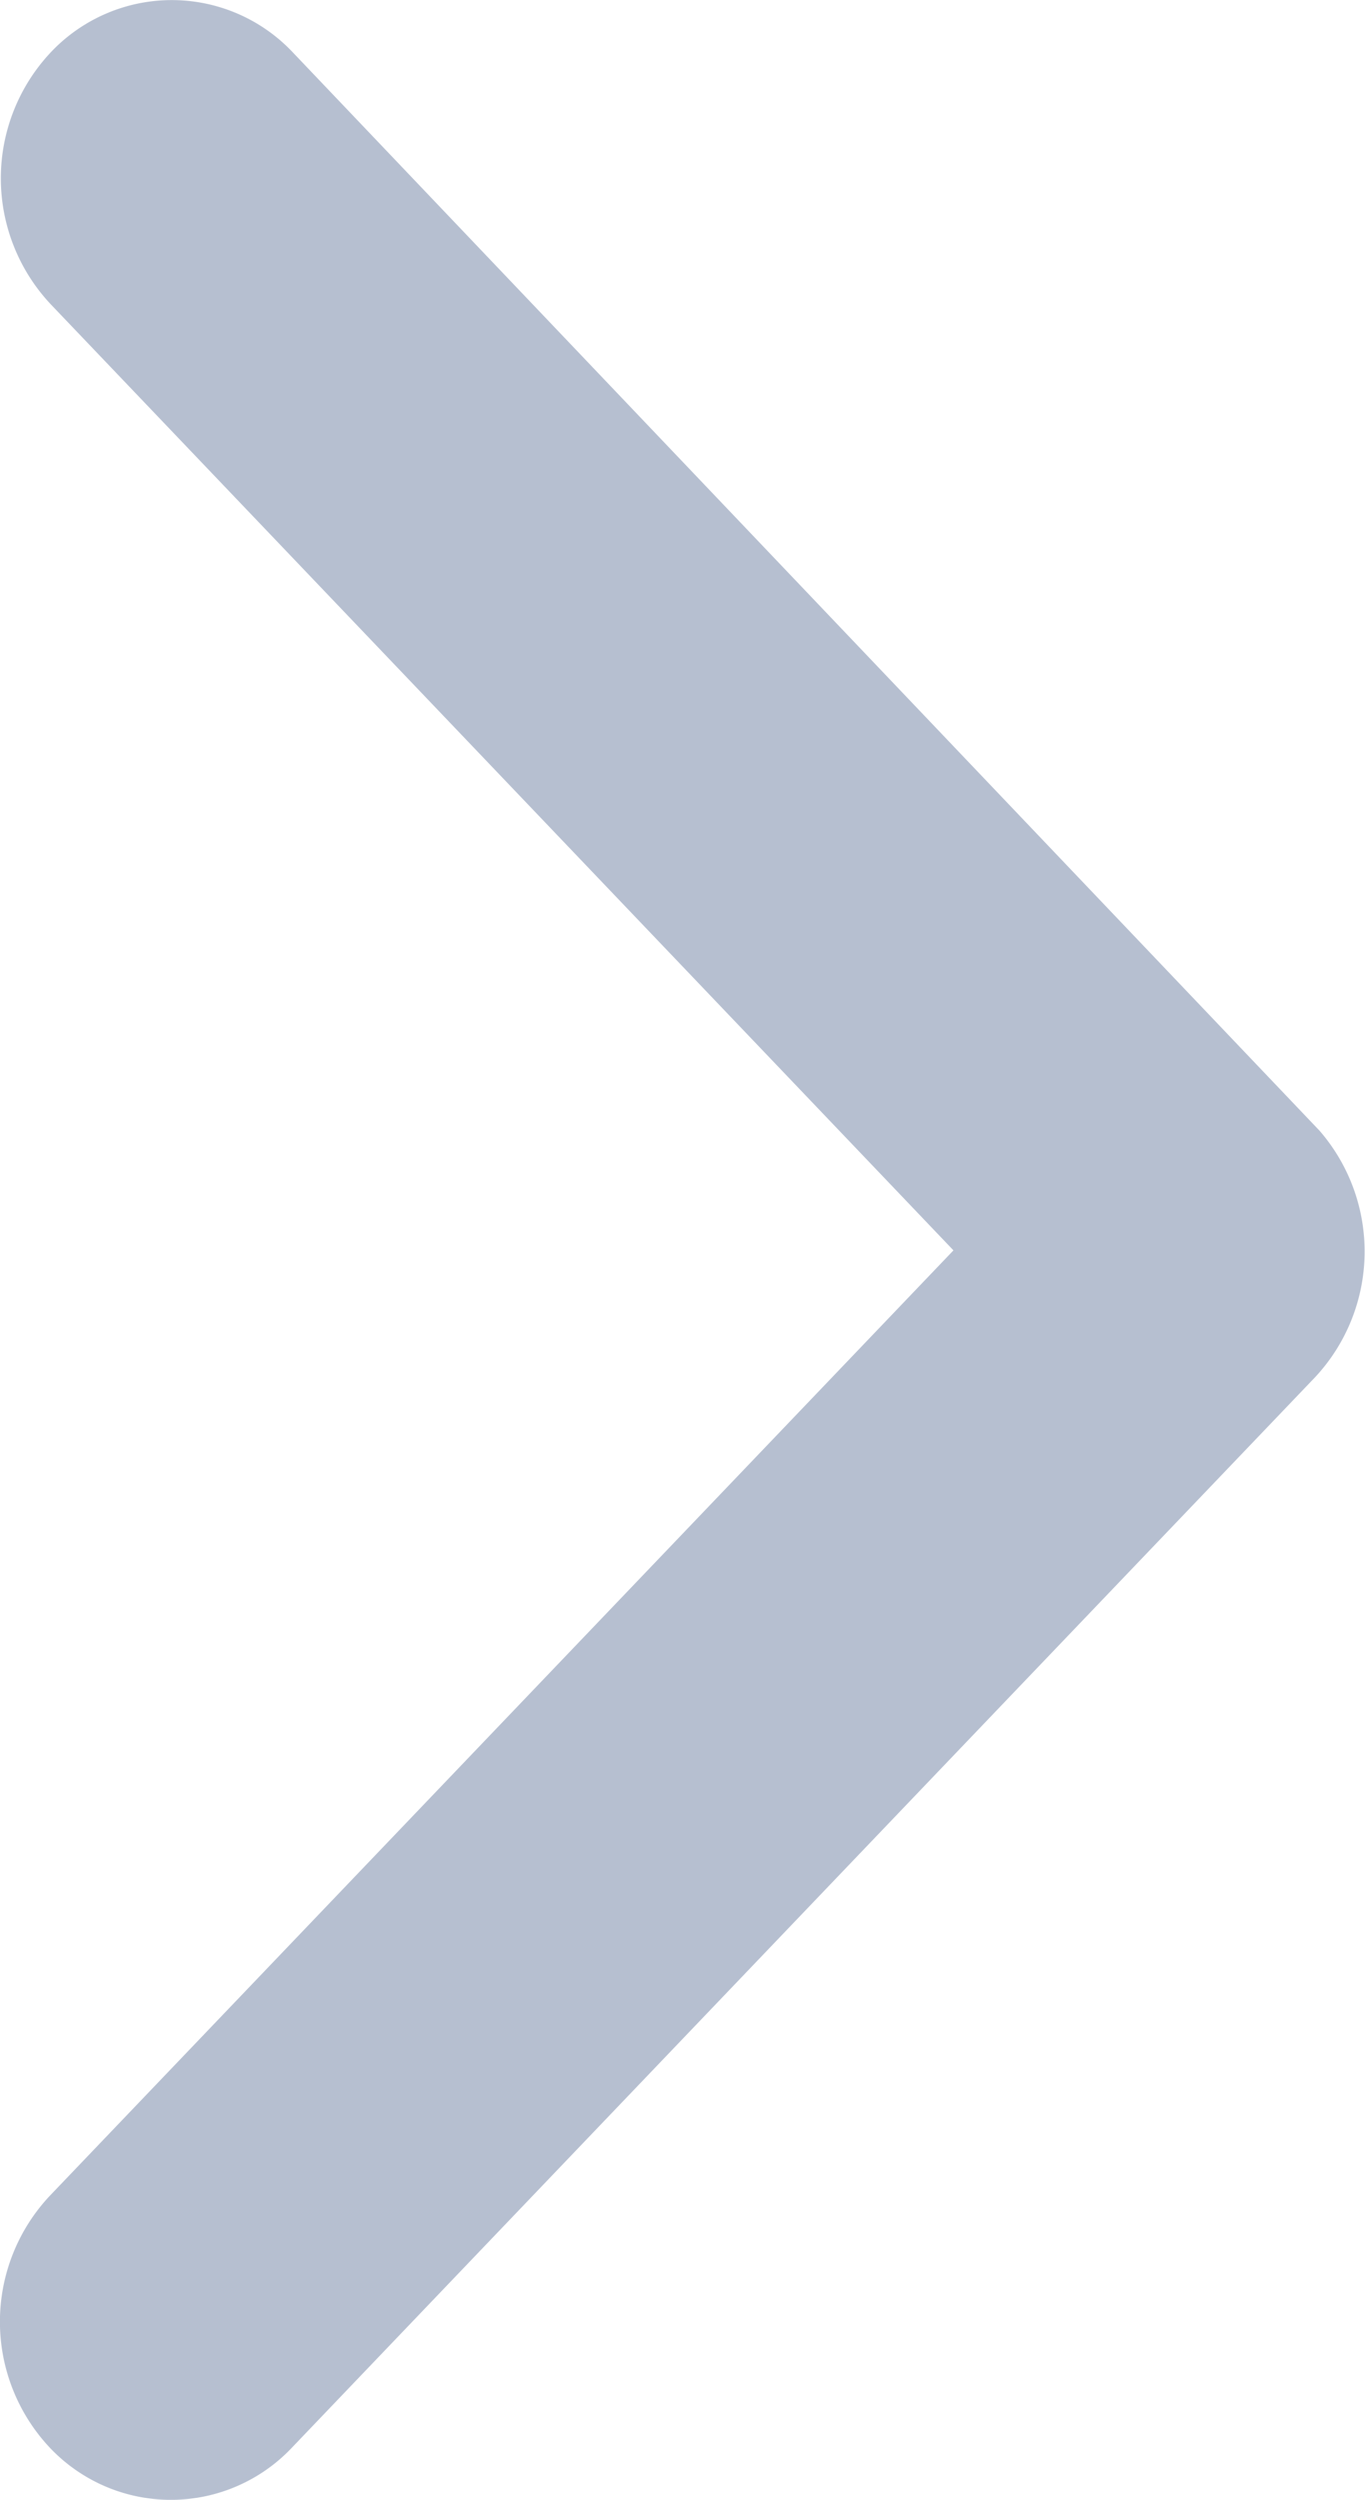 <svg xmlns="http://www.w3.org/2000/svg" width="6" height="10.984" viewBox="0 0 6 10.984">
  <path id="Icon_ionic-ios-arrow-down" data-name="Icon ionic-ios-arrow-down" d="M5.494,1.809,9.647,5.78a.808.808,0,0,0,1.109,0,.732.732,0,0,0,0-1.062L6.05.218A.81.81,0,0,0,4.968.2L.229,4.714a.731.731,0,0,0,0,1.062.808.808,0,0,0,1.109,0Z" transform="translate(6) rotate(90)" fill="#b6bfd0"/>
</svg>
